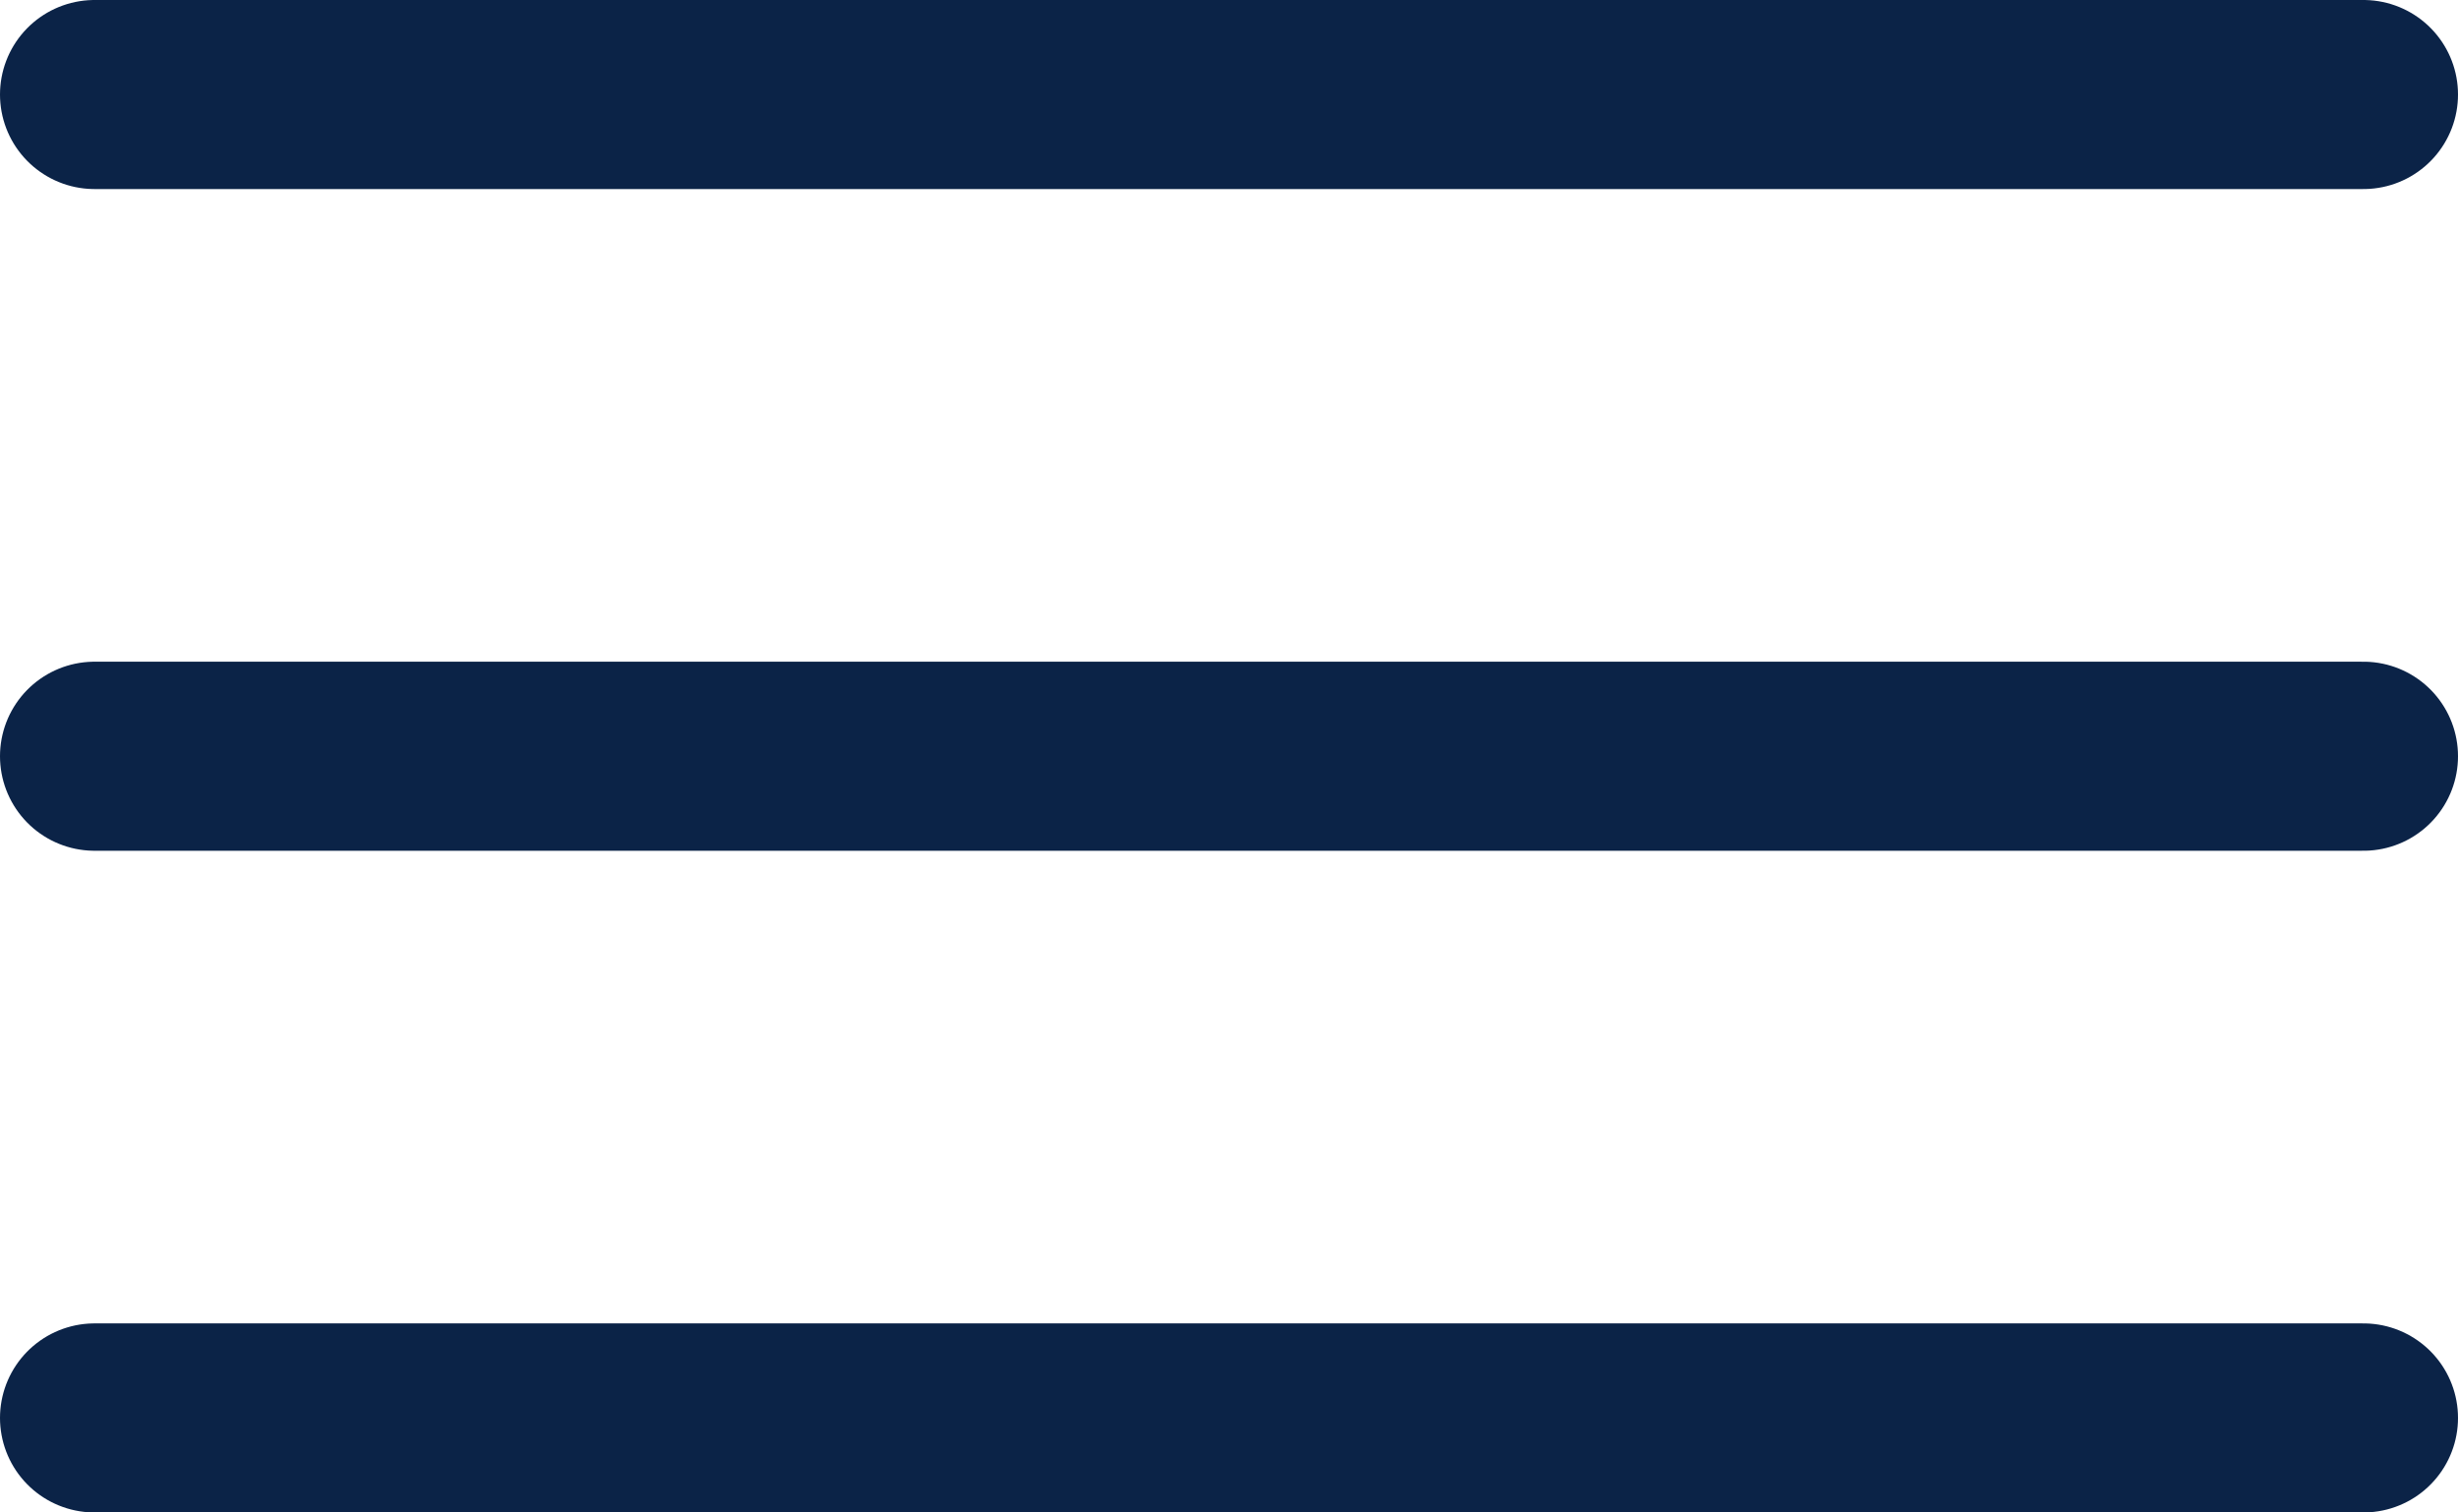<svg xmlns="http://www.w3.org/2000/svg" width="26" height="16" viewBox="0 0 26 16">
  <g id="Group_192" data-name="Group 192" transform="translate(-229.5 -31.5)">
    <line id="Line_8" data-name="Line 8" x2="24" transform="translate(230.5 32.5)" fill="none" stroke="#0b2347" stroke-linecap="round" stroke-width="2"/>
    <line id="Line_9" data-name="Line 9" x2="24" transform="translate(230.5 39.5)" fill="none" stroke="#0b2347" stroke-linecap="round" stroke-width="2"/>
    <line id="Line_10" data-name="Line 10" x2="24" transform="translate(230.5 46.5)" fill="none" stroke="#0b2347" stroke-linecap="round" stroke-width="2"/>
  </g>
</svg>
